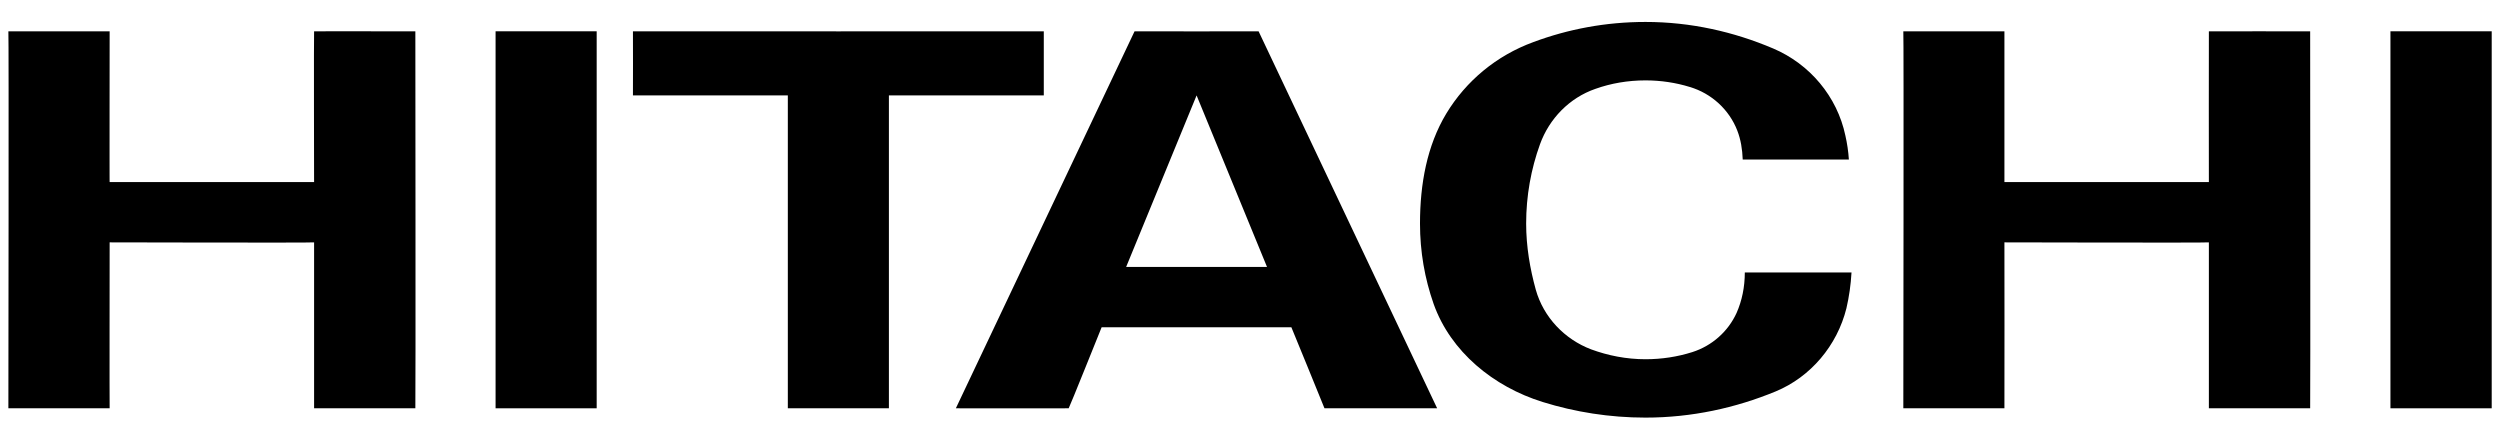 <svg width="91" height="16" viewBox="0 0 91 16" fill="none" xmlns="http://www.w3.org/2000/svg">
<g clip-path="url(#clip0_71_8357)">
<mask id="mask0_71_8357" style="mask-type:luminance" maskUnits="userSpaceOnUse" x="-274" y="-22" width="390" height="500">
<path d="M-273.168 477.892H115.503V-21.495H-273.168V477.892Z" fill="white"/>
</mask>
<g mask="url(#mask0_71_8357)">
<path d="M72.961 1.14V6.628H80.403C80.403 6.647 80.397 1.138 80.403 1.14C80.397 1.138 84.051 1.14 84.09 1.14C84.09 1.14 84.102 14.847 84.09 14.862H80.403V8.822C80.403 8.841 72.961 8.822 72.961 8.822C72.967 8.847 72.961 14.867 72.961 14.862H69.281C69.281 14.862 69.3 1.14 69.281 1.14H72.961Z" fill="black"/>
<path d="M37.994 1.14V3.473H32.356V14.862H28.677V3.473H23.039C23.039 3.473 23.045 1.145 23.039 1.14C23.045 1.145 37.994 1.14 37.994 1.14Z" fill="black"/>
<path d="M43.556 3.473L40.992 9.716H46.119L43.556 3.473ZM52.312 14.862H48.211C48.217 14.862 47.006 11.913 47.006 11.913H40.099C40.099 11.913 38.913 14.867 38.9 14.862C38.9 14.867 34.793 14.862 34.793 14.862L41.298 1.14C41.298 1.146 45.813 1.14 45.813 1.14L52.312 14.862Z" fill="black"/>
</g>
<path d="M87.012 14.862H90.698V1.139H87.012V14.862Z" fill="black"/>
<mask id="mask1_71_8357" style="mask-type:luminance" maskUnits="userSpaceOnUse" x="-274" y="-22" width="390" height="500">
<path d="M-273.168 477.892H115.503V-21.495H-273.168V477.892Z" fill="white"/>
</mask>
<g mask="url(#mask1_71_8357)">
<path d="M3.991 1.14C3.991 1.14 3.984 6.668 3.991 6.628H11.433C11.433 6.647 11.421 1.138 11.433 1.14C11.421 1.138 15.081 1.14 15.119 1.14C15.119 1.14 15.132 14.847 15.119 14.862H11.433V8.822C11.433 8.841 3.991 8.822 3.991 8.822C3.991 8.847 3.984 14.867 3.991 14.862H0.305C0.305 14.862 0.324 1.14 0.305 1.14H3.991Z" fill="black"/>
</g>
<path d="M18.039 14.862H21.719V1.139H18.039V14.862Z" fill="black"/>
<path d="M52.185 11.065C51.86 10.139 51.688 9.164 51.688 8.137C51.688 6.695 51.943 5.299 52.644 4.136C53.365 2.943 54.474 2.022 55.814 1.532C57.083 1.059 58.454 0.799 59.895 0.799C61.547 0.799 63.109 1.156 64.544 1.765C65.871 2.329 66.872 3.509 67.172 4.936C67.236 5.217 67.28 5.513 67.299 5.807H63.435C63.422 5.437 63.364 5.077 63.237 4.752C62.944 3.993 62.3 3.4 61.509 3.166C60.998 3.008 60.45 2.926 59.895 2.926C59.258 2.926 58.639 3.032 58.071 3.235C57.127 3.562 56.394 4.318 56.056 5.25C55.731 6.149 55.552 7.124 55.552 8.137C55.552 8.977 55.693 9.786 55.903 10.547C56.184 11.545 56.949 12.35 57.918 12.717C58.531 12.943 59.2 13.076 59.895 13.076C60.488 13.076 61.056 12.988 61.598 12.817C62.319 12.588 62.905 12.064 63.212 11.39C63.409 10.942 63.511 10.447 63.511 9.917H67.395C67.37 10.365 67.306 10.807 67.21 11.22C66.872 12.578 65.909 13.72 64.634 14.248C63.173 14.85 61.579 15.201 59.895 15.201C58.594 15.201 57.331 14.999 56.158 14.634C54.36 14.077 52.803 12.8 52.185 11.065Z" fill="black"/>
</g>
<defs>
<clipPath id="clip0_71_8357">
<rect width="91" height="15" fill="white" transform="translate(0 0.5)"/>
</clipPath>
</defs>
</svg>
